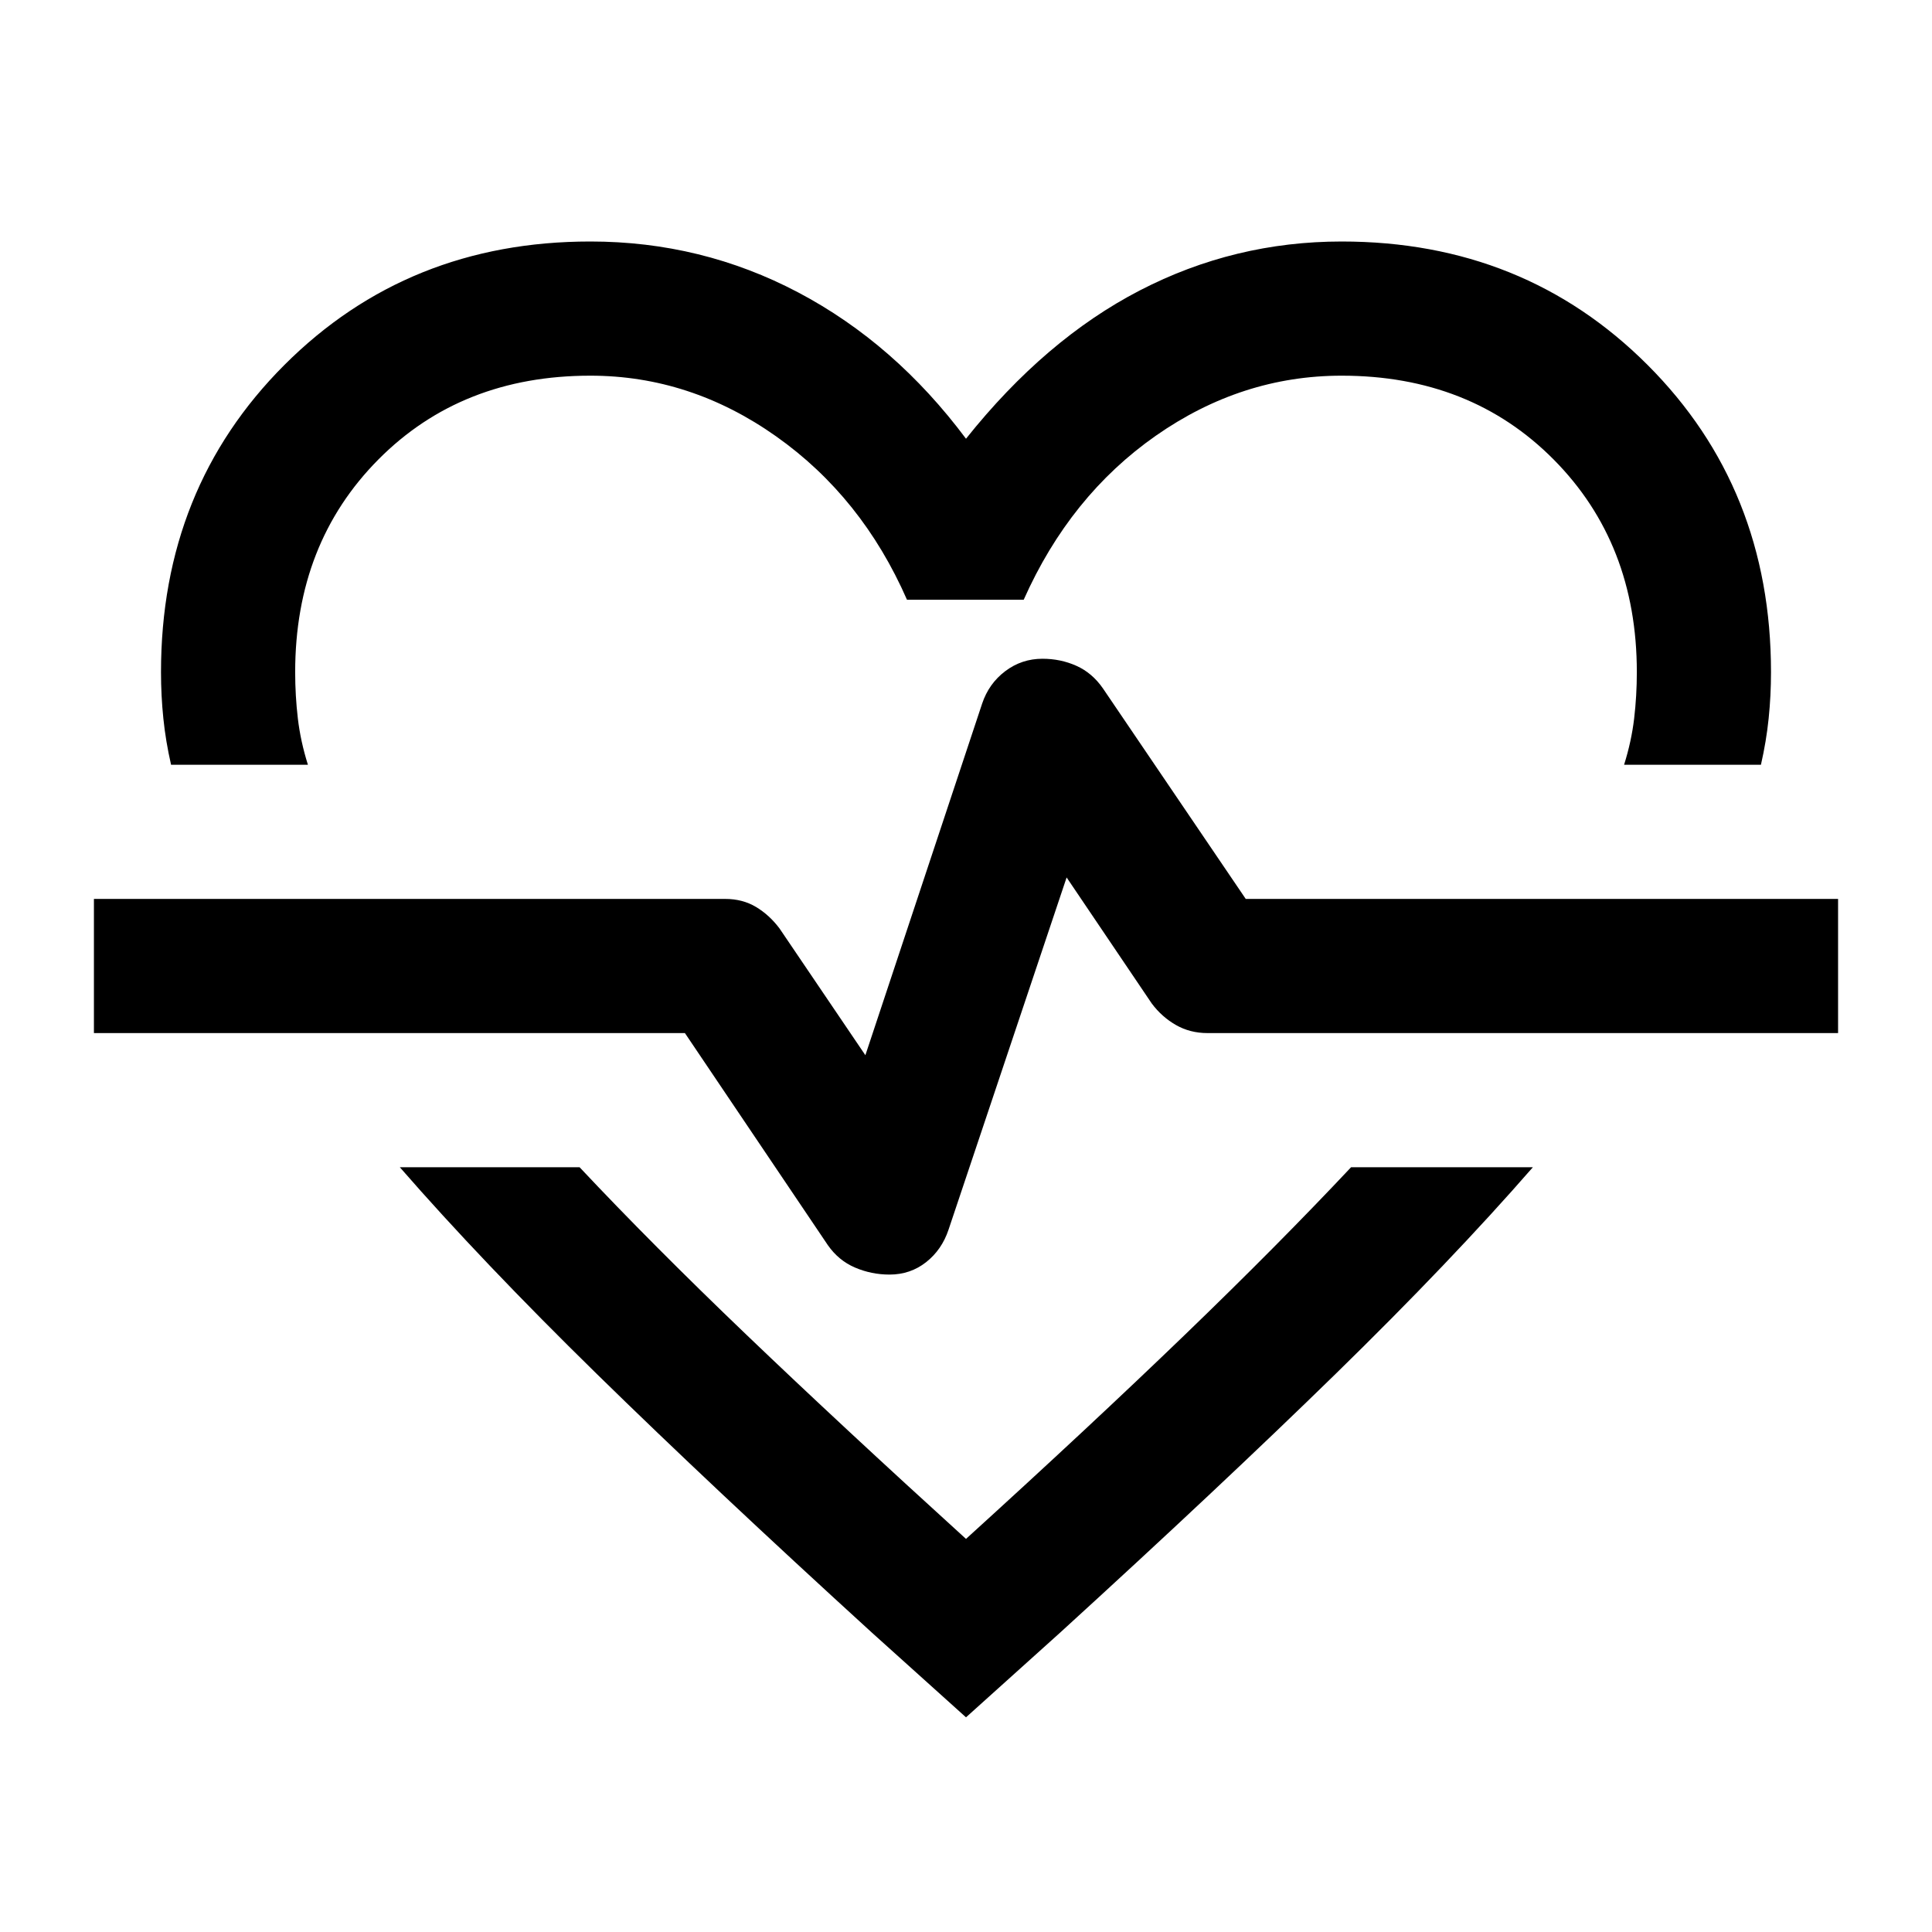 <svg fill="#00000" width="40px" viewBox="0 -960 960 960" height="40px" xmlns="http://www.w3.org/2000/svg"><path d="M293.33-840q55.34 0 103.34 25.33 48 25.34 83.33 72.67 39.33-49.33 86.33-73.67 47-24.33 100.34-24.33 90.66 0 152 61.33Q880-717.33 880-626q0 11.67-1.17 23-1.16 11.33-3.83 23h-68q3.67-11.67 5-23t1.33-23q0-64-41.33-105.67-41.33-41.66-105.33-41.66-49.67 0-92.34 29.83-42.66 29.83-65.66 81.5h-58q-22.34-51-65-81.17-42.67-30.16-92.34-30.16-64 0-105.33 41.66Q146.67-690 146.67-626q0 11.67 1.33 23t5 23H85q-2.67-11.67-3.83-23Q80-614.33 80-626q0-91.33 61.33-152.67 61.34-61.33 152-61.33Zm-94.66 460H288q36 38.33 83 83.33t109 101.34q62-56.34 108.67-101.34 46.66-45 82.66-83.33h90.34q-40.67 46.67-98 102.67-57.34 56-137 128.66l-46.67 42-46.67-42q-79.66-72.66-136.83-128.66-57.17-56-97.83-102.67ZM442-326.67q10.33 0 18.17-6.16Q468-339 471.33-349L530-524l42.33 62.67q5 6.66 12 10.66t15.67 4h313.33v-66.66H619L548-618q-5.33-7.67-13.17-11.17-7.83-3.5-16.83-3.5-10.33 0-18.5 6.17T488-610.33l-58 174.66-42.67-63q-5-6.66-11.66-10.66-6.67-4-15.34-4H46.67v66.66h293.66l71 105.34q5.34 7.66 13.5 11.16 8.17 3.5 17.17 3.5Zm38-157.66Z"></path></svg>